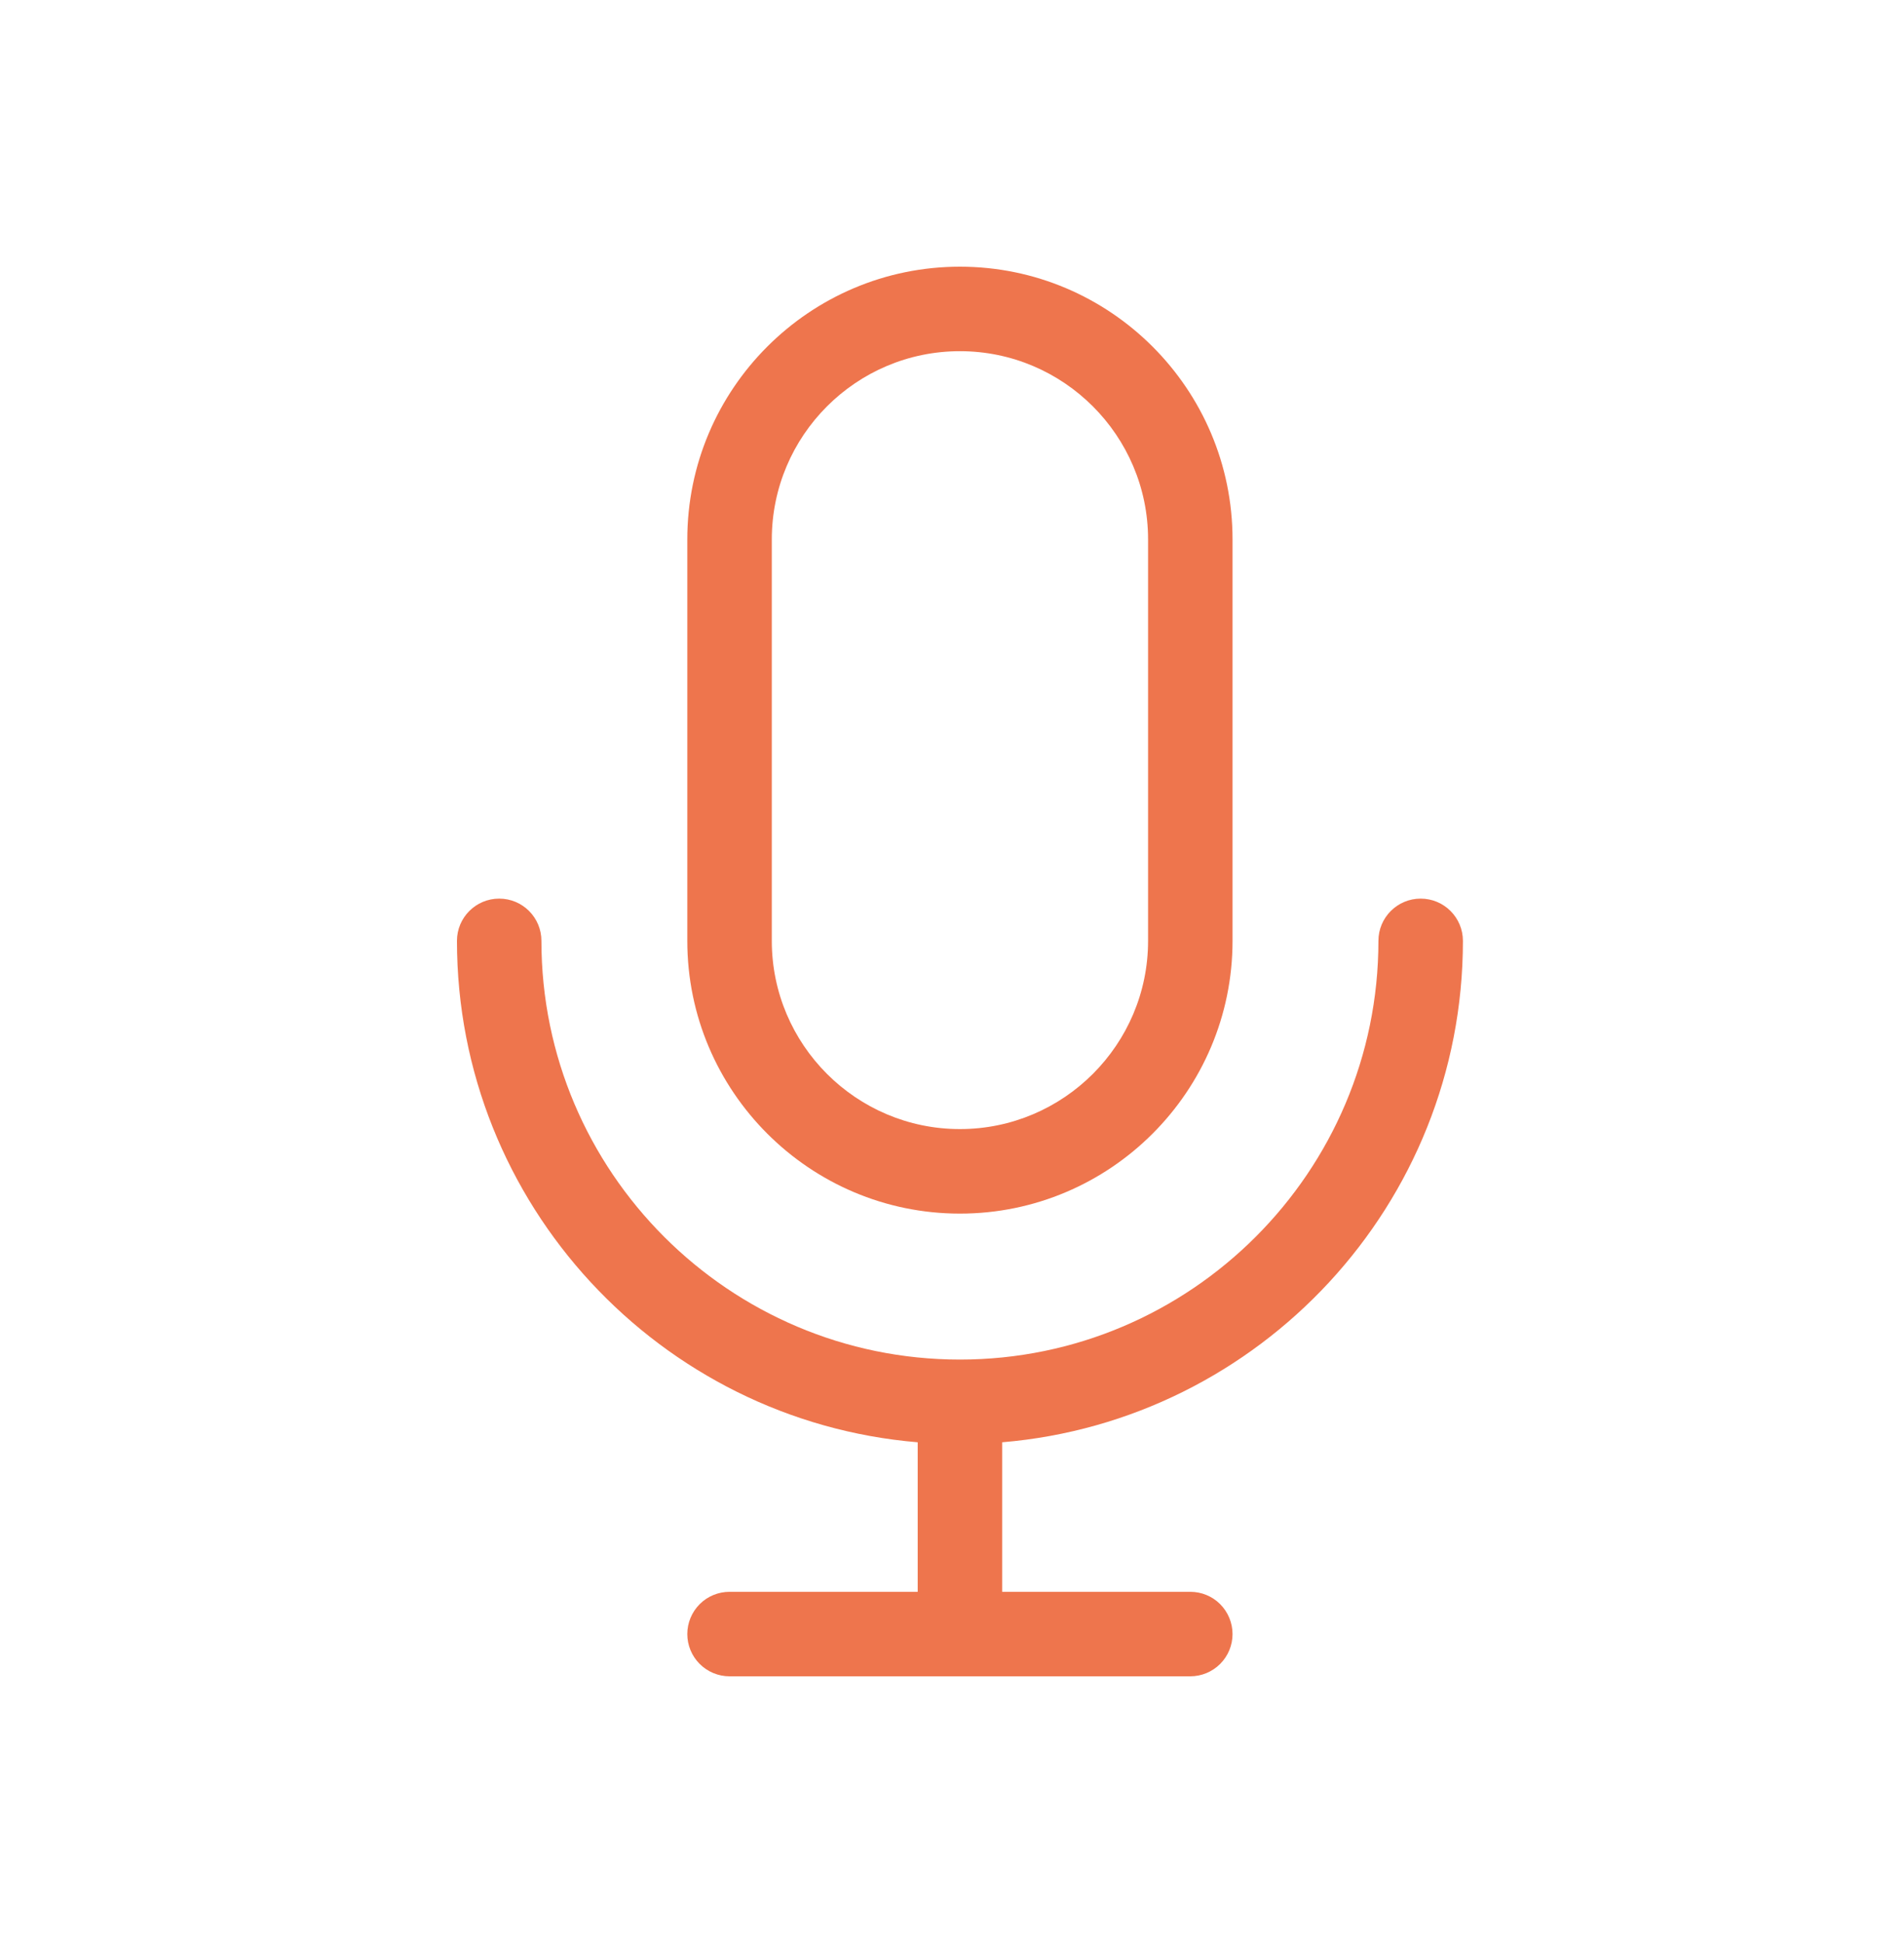 <svg width="50" height="51" viewBox="0 0 50 51" fill="none" xmlns="http://www.w3.org/2000/svg">
<path d="M38.417 24.696C38.417 24.083 37.92 23.587 37.307 23.587C36.695 23.587 36.198 24.083 36.198 24.696C36.198 30.756 31.268 35.686 25.208 35.686C19.148 35.686 14.218 30.756 14.218 24.696C14.218 24.083 13.722 23.587 13.109 23.587C12.497 23.587 12 24.083 12 24.696C12 31.606 17.333 37.292 24.099 37.857V41.782H19.159C18.864 41.782 18.582 41.898 18.374 42.106C18.166 42.315 18.049 42.597 18.049 42.891C18.049 43.185 18.166 43.467 18.374 43.675C18.582 43.883 18.864 44 19.159 44H31.258C31.552 44 31.834 43.883 32.042 43.675C32.25 43.467 32.367 43.185 32.367 42.891C32.367 42.597 32.25 42.315 32.042 42.106C31.834 41.898 31.552 41.782 31.258 41.782H26.317V37.857C33.083 37.292 38.417 31.606 38.417 24.696Z" fill="#EE754D"/>
<path d="M25.208 31.855C29.156 31.855 32.367 28.643 32.367 24.696V14.159C32.367 10.211 29.156 7 25.208 7C21.261 7 18.049 10.211 18.049 14.159V24.696C18.049 28.643 21.261 31.855 25.208 31.855ZM20.268 14.159C20.268 11.435 22.484 9.218 25.208 9.218C27.932 9.218 30.149 11.435 30.149 14.159V24.696C30.149 27.42 27.932 29.636 25.208 29.636C22.484 29.636 20.268 27.42 20.268 24.696V14.159Z" fill="#EE754D"/>
</svg>
